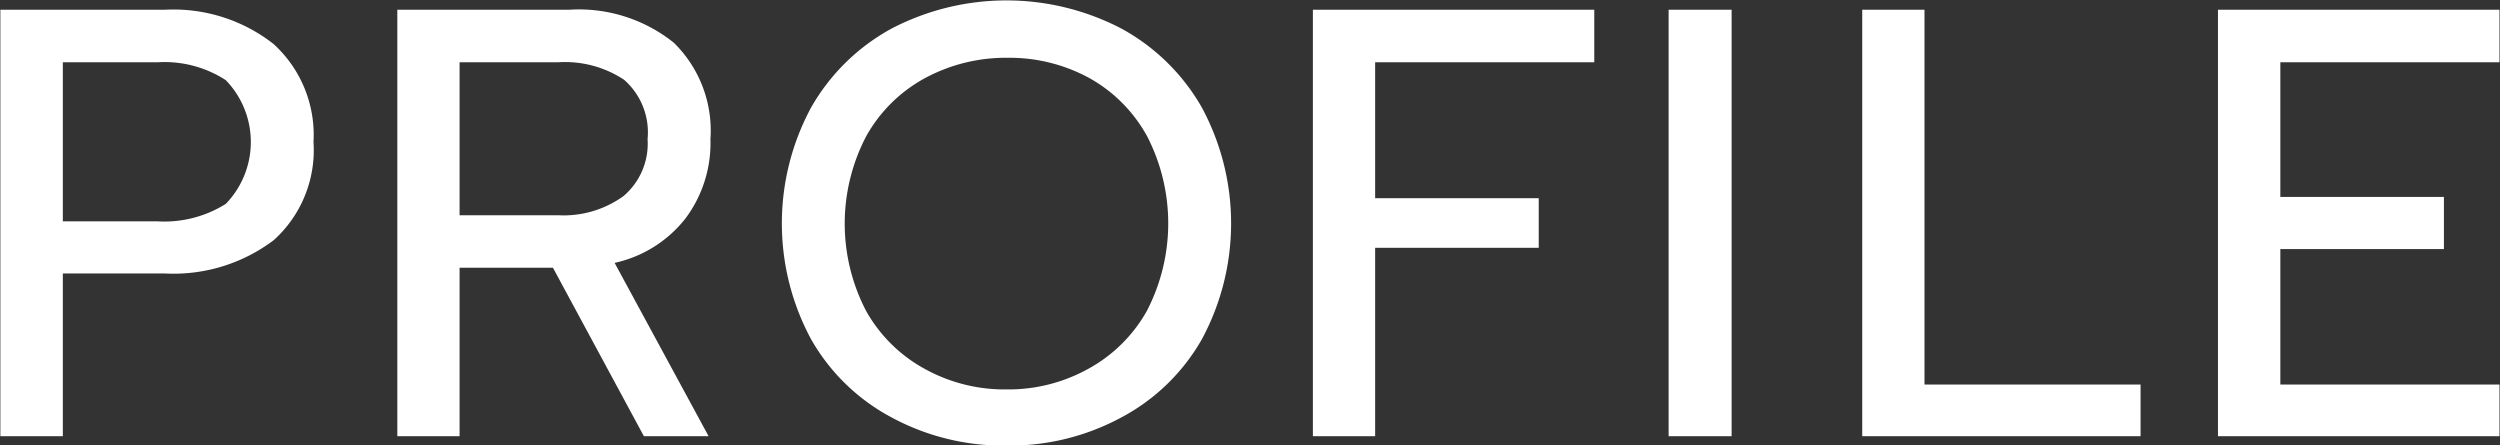 <svg xmlns="http://www.w3.org/2000/svg" width="61.437" height="10.94" viewBox="0 0 61.437 10.94">
  <rect x="0" y="0" width="61.437" height="10.94" fill="#333333" stroke="none"/>
  <defs>
    <style>
      .cls-1 {
        fill: #fff;
        fill-rule: evenodd;
      }
    </style>
  </defs>
  <path id="PROFILE" class="cls-1" d="M743.108,2309.81h1.53v-4h2.5a4.081,4.081,0,0,0,2.685-.82,2.976,2.976,0,0,0,.975-2.41,3.02,3.02,0,0,0-.983-2.41,3.984,3.984,0,0,0-2.677-.84h-4.035v10.48Zm1.53-5.28v-3.91h2.34a2.763,2.763,0,0,1,1.665.44,2.186,2.186,0,0,1,0,3.04,2.834,2.834,0,0,1-1.665.43h-2.34Zm8.22,5.28h1.53v-4.14h2.295l2.235,4.14h1.59l-2.31-4.26a3.031,3.031,0,0,0,1.74-1.09,3.091,3.091,0,0,0,.615-1.95,3.025,3.025,0,0,0-.9-2.37,3.729,3.729,0,0,0-2.58-.81h-4.215v10.48Zm1.53-5.43v-3.76h2.43a2.629,2.629,0,0,1,1.612.43,1.717,1.717,0,0,1,.578,1.46,1.688,1.688,0,0,1-.593,1.4,2.519,2.519,0,0,1-1.6.47h-2.43Zm13.44,5.66a5.773,5.773,0,0,0,2.82-.69,4.942,4.942,0,0,0,1.98-1.92,6,6,0,0,0,0-5.7,5.058,5.058,0,0,0-1.98-1.94,6.108,6.108,0,0,0-5.64,0,5.058,5.058,0,0,0-1.98,1.94,6,6,0,0,0,0,5.7,4.942,4.942,0,0,0,1.98,1.92,5.773,5.773,0,0,0,2.82.69h0Zm0-1.38a4.048,4.048,0,0,1-2.018-.51,3.654,3.654,0,0,1-1.432-1.42,4.637,4.637,0,0,1,.007-4.3,3.64,3.64,0,0,1,1.44-1.42,4.179,4.179,0,0,1,2.033-.5,4.1,4.1,0,0,1,2.01.5,3.643,3.643,0,0,1,1.417,1.43,4.672,4.672,0,0,1-.007,4.29,3.656,3.656,0,0,1-1.433,1.42,4.045,4.045,0,0,1-2.017.51h0Zm7.53,1.15h1.53v-4.63h4.02v-1.22h-4.02v-3.34h5.385v-1.29h-6.915v10.48Zm8.745,0h1.545v-10.48H784.1v10.48Zm4.755,0h6.84v-1.27h-5.31v-9.21h-1.53v10.48Zm8.745,0h6.915v-1.27h-5.385v-3.33h4.02v-1.28h-4.02v-3.31h5.385v-1.29H797.6v10.48Z" transform="translate(-743.094 -2299.09)"/>
</svg>
